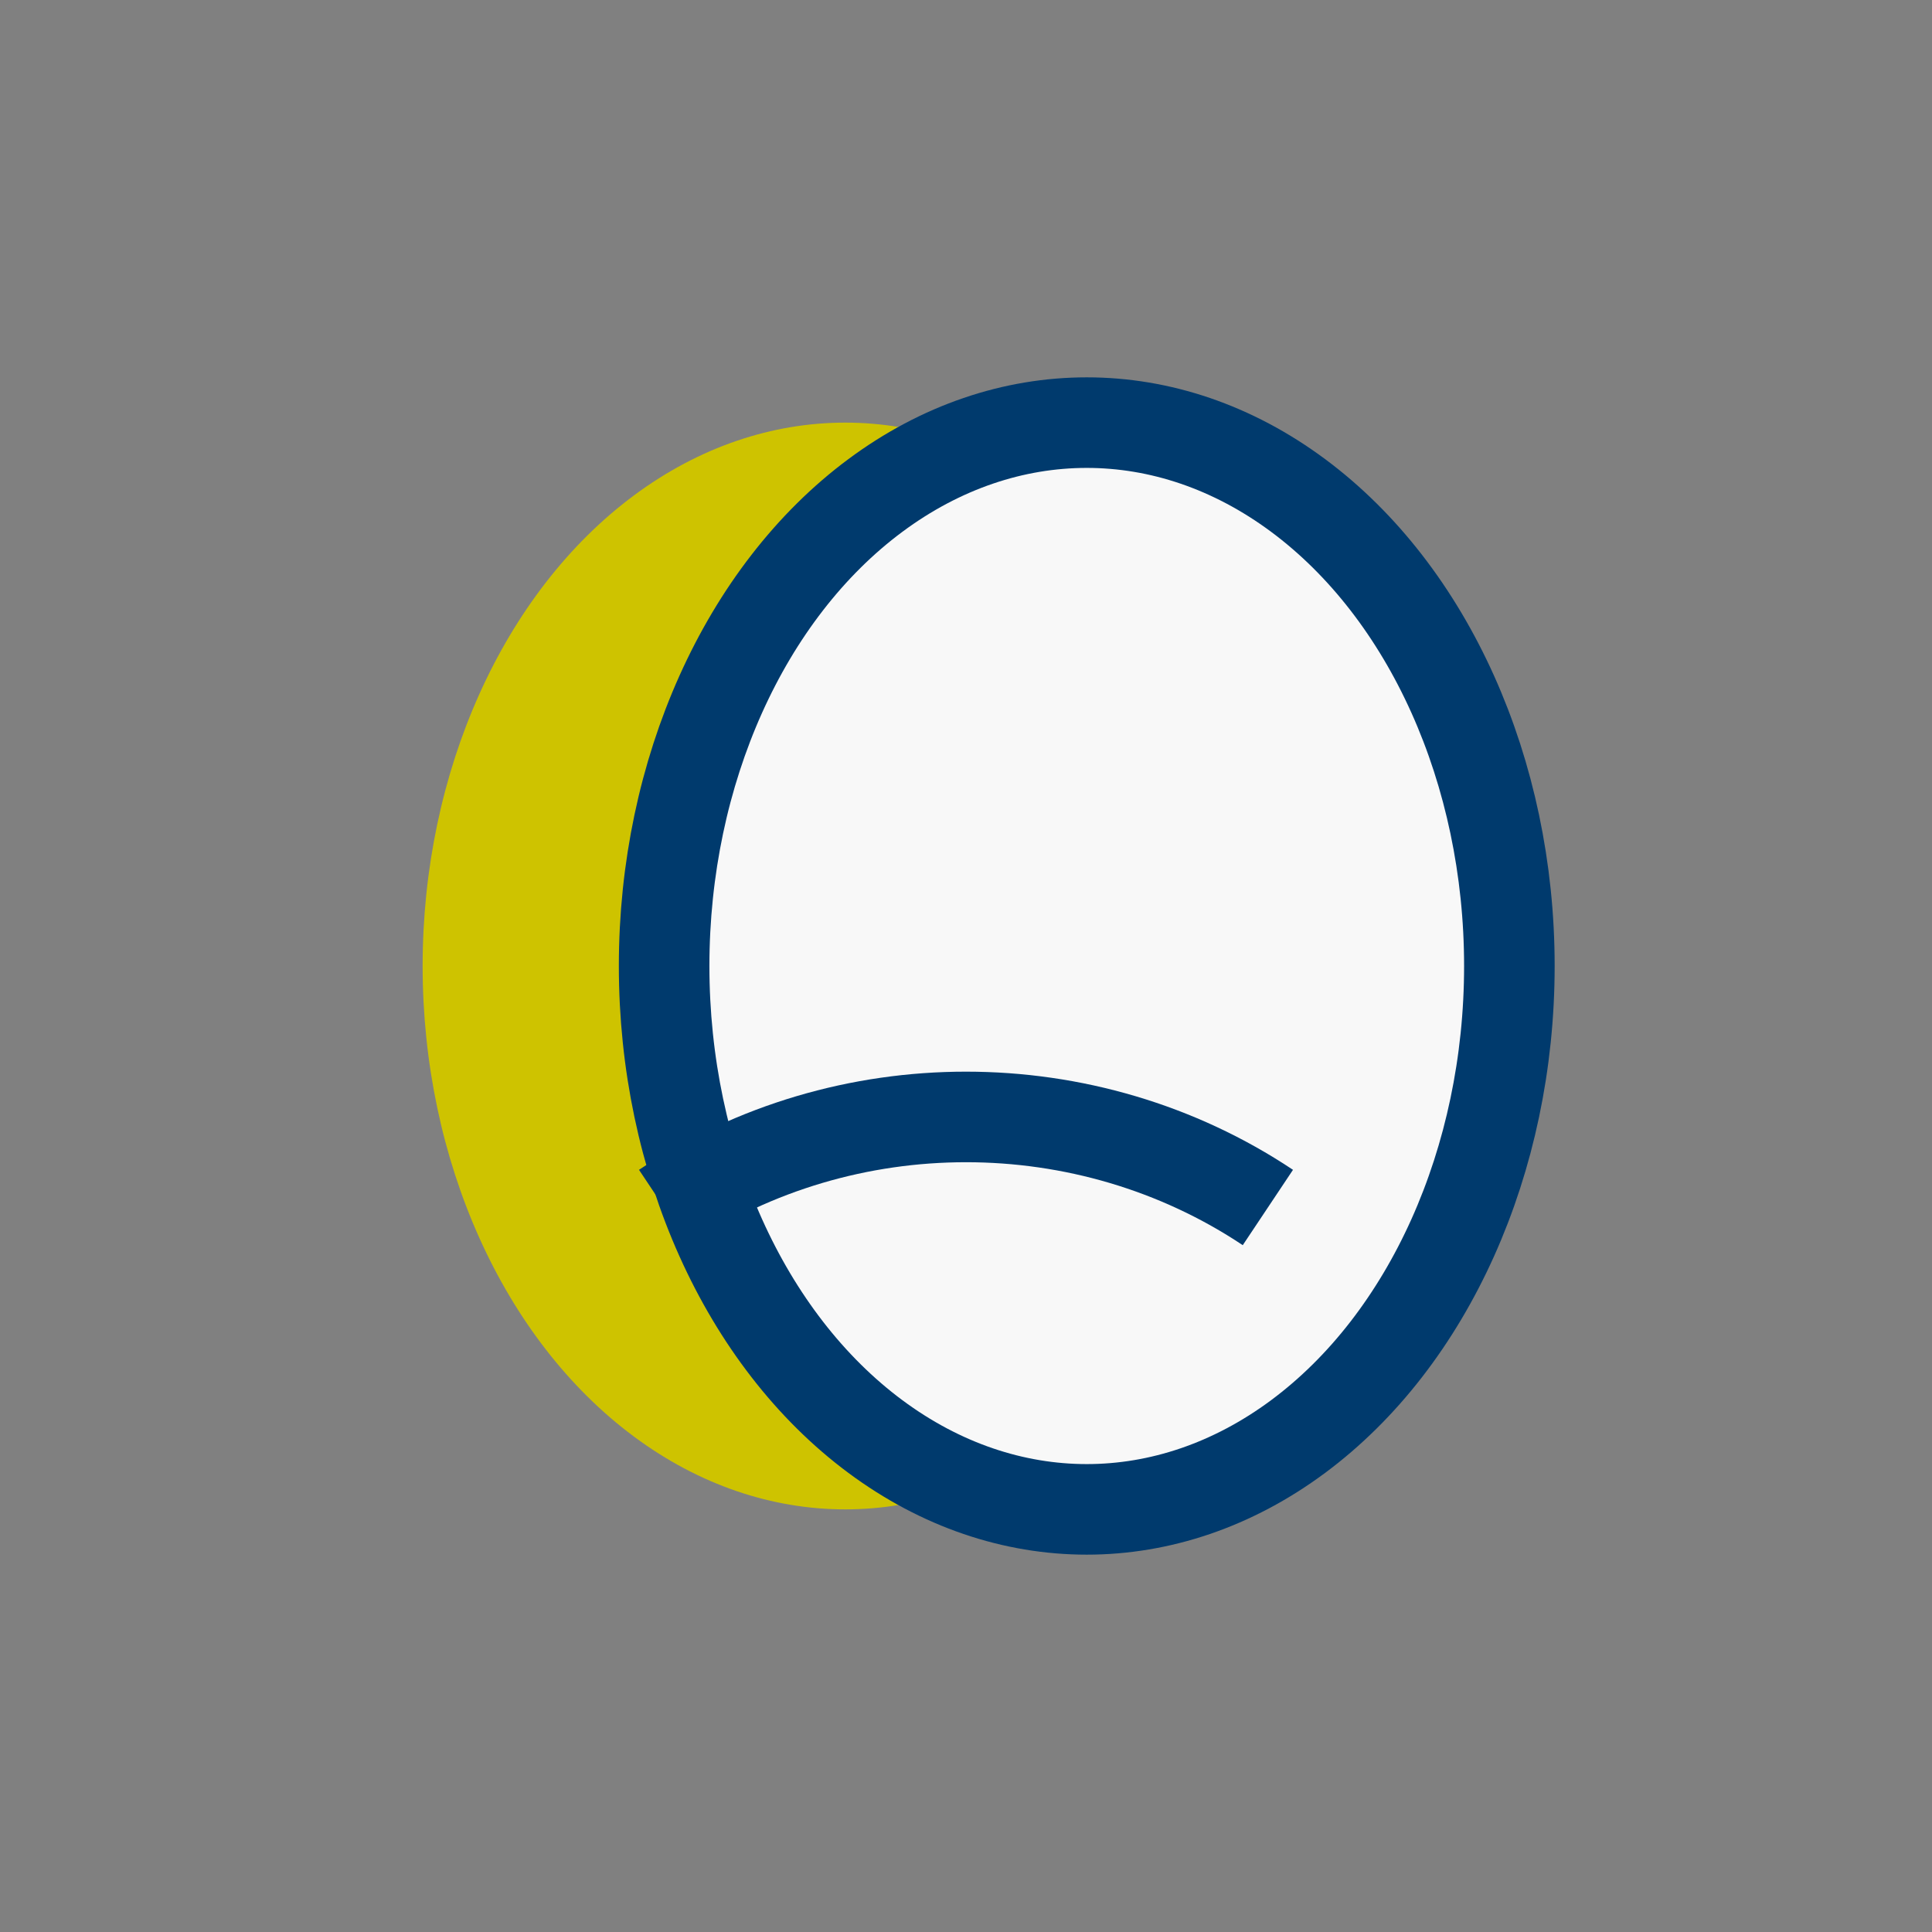 <?xml version="1.0" encoding="UTF-8"?>
<svg xmlns="http://www.w3.org/2000/svg" width="32" height="32" viewBox="0 0 32 32"><rect x="0" y="0" width="32" height="32" fill="#808080" stroke="none"/><ellipse cx="14" cy="16" rx="7" ry="9" fill="#CEC300"/><ellipse cx="18" cy="16" rx="7" ry="9" fill="#F8F8F8" stroke="#003A6D" stroke-width="1.5"/><path d="M11 20c3-2 7-2 10 0" stroke="#003A6D" stroke-width="1.5" fill="none"/></svg>